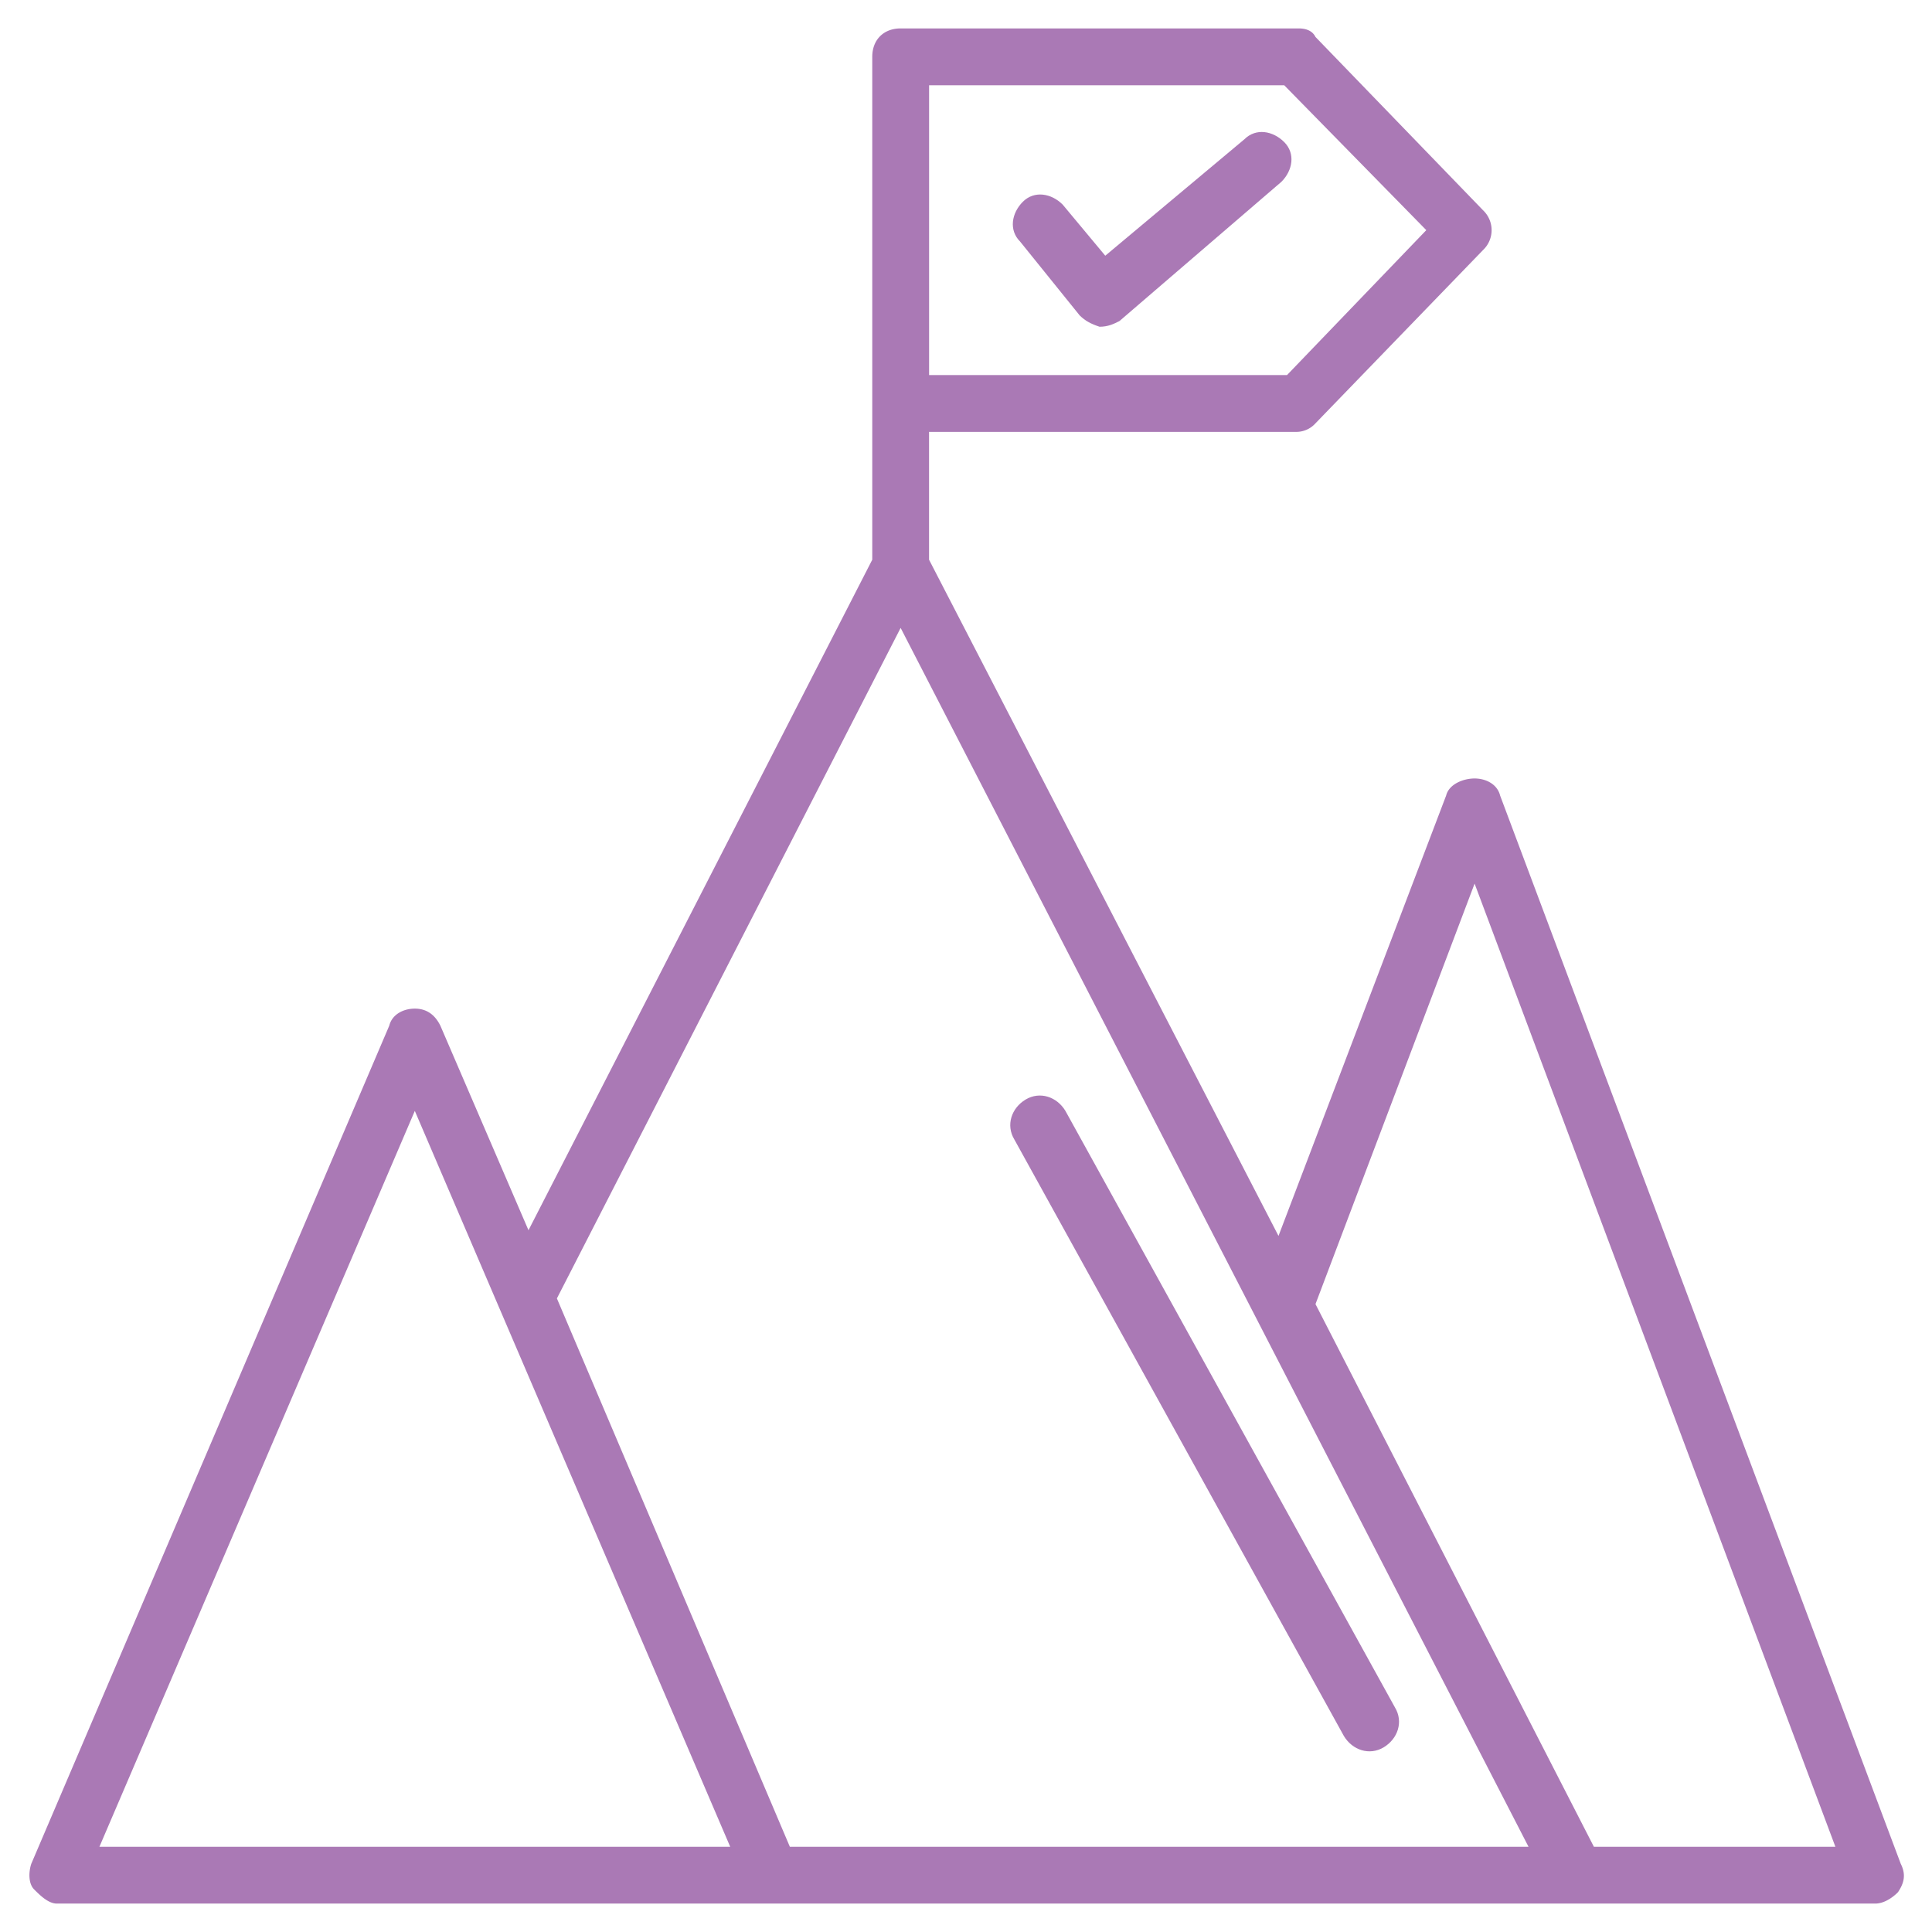 <svg width="48" height="48" viewBox="0 0 48 48" fill="none" xmlns="http://www.w3.org/2000/svg"><path d="M47.224 46.306 37.27 19.765c-.07-.282-.353-.424-.635-.424s-.636.142-.706.424l-4.165 10.941-8.682-16.8V10.73h9.106a.64.64 0 0 0 .494-.212l4.164-4.306a.68.68 0 0 0 0-.988L32.683.918q-.106-.212-.424-.212h-9.882c-.424 0-.706.282-.706.706v12.494L13.13 30.565l-2.189-5.082q-.21-.424-.635-.424c-.282 0-.564.141-.635.424L.777 46.306c-.07.212-.07.494.07.635.142.142.353.353.565.353H46.59c.211 0 .423-.14.564-.282.142-.212.212-.424.07-.706M35.436 5.718l-3.46 3.6h-8.893v-7.2h8.823zM10.306 27.6l7.836 18.283H2.47zm9.318 18.283-5.788-13.624 8.54-16.659 15.6 30.283zm19.976 0L32.683 32.4l3.953-10.447 8.964 23.93z" fill="#aa79b5"/><path d="M26.824 7.836c.141.14.283.211.494.282.212 0 .353-.07.494-.141l4.024-3.46c.282-.281.353-.705.07-.987-.282-.283-.705-.353-.988-.071L27.46 6.353l-1.058-1.27c-.283-.283-.706-.353-.989-.071-.282.282-.352.706-.07.988zm6.564 35.294c.212.352.636.494.989.282.352-.212.494-.635.282-.988L26.47 27.6c-.212-.353-.636-.494-.989-.282-.352.211-.494.635-.282.988z" fill="#aa79b5"/></svg>